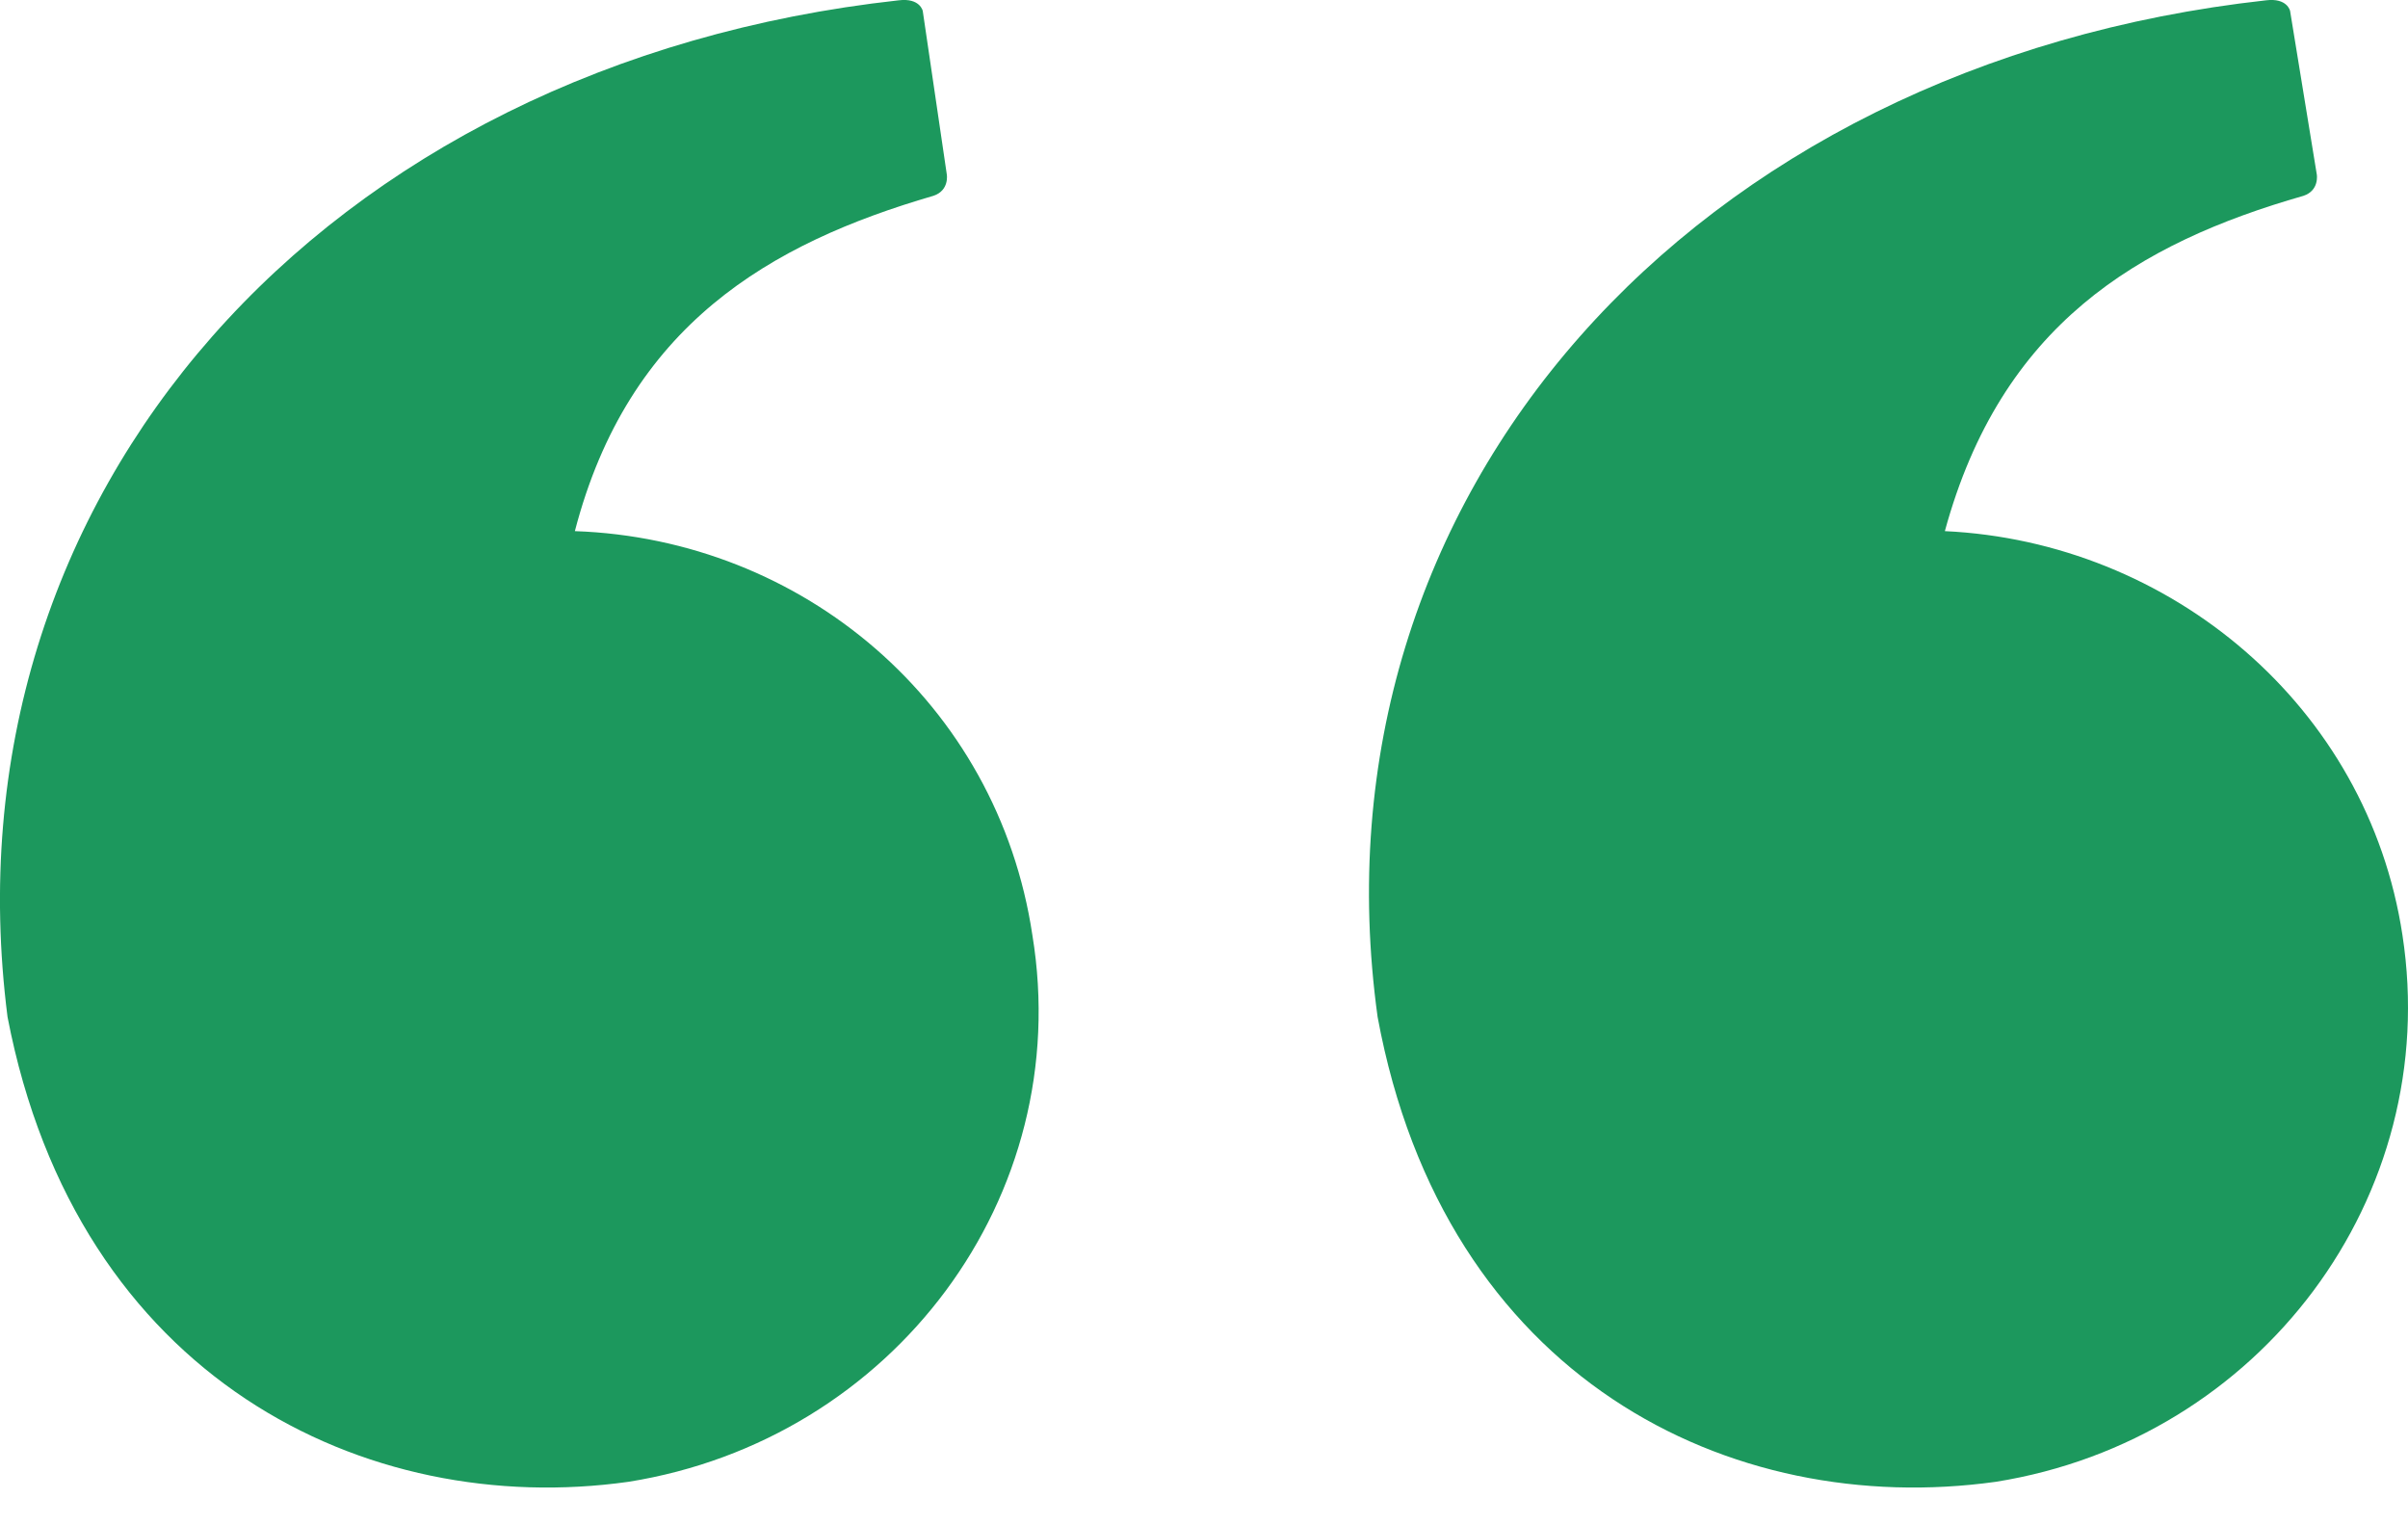 <svg width="30" height="19" viewBox="0 0 30 19" fill="none" xmlns="http://www.w3.org/2000/svg">
<path d="M29.931 11.649C29.497 8.787 27.031 6.748 24.23 6.616C24.93 4.05 26.631 3.031 28.698 2.439C28.897 2.373 28.864 2.175 28.864 2.175L28.531 0.136C28.531 0.136 28.497 -0.029 28.231 0.004C21.097 0.794 16.263 6.156 17.163 12.668C17.996 17.175 21.563 18.918 24.864 18.458C28.164 17.932 30.431 14.905 29.931 11.649L29.931 11.649ZM7.162 6.616C7.829 4.05 9.595 3.031 11.629 2.439C11.829 2.373 11.796 2.175 11.796 2.175L11.496 0.136C11.496 0.136 11.462 -0.029 11.196 0.004C4.028 0.794 -0.739 6.156 0.094 12.668C0.961 17.175 4.562 18.918 7.829 18.458C11.129 17.932 13.396 14.905 12.862 11.649C12.429 8.754 9.995 6.715 7.162 6.616L7.162 6.616Z" fill="#1C985D"/>
</svg>
